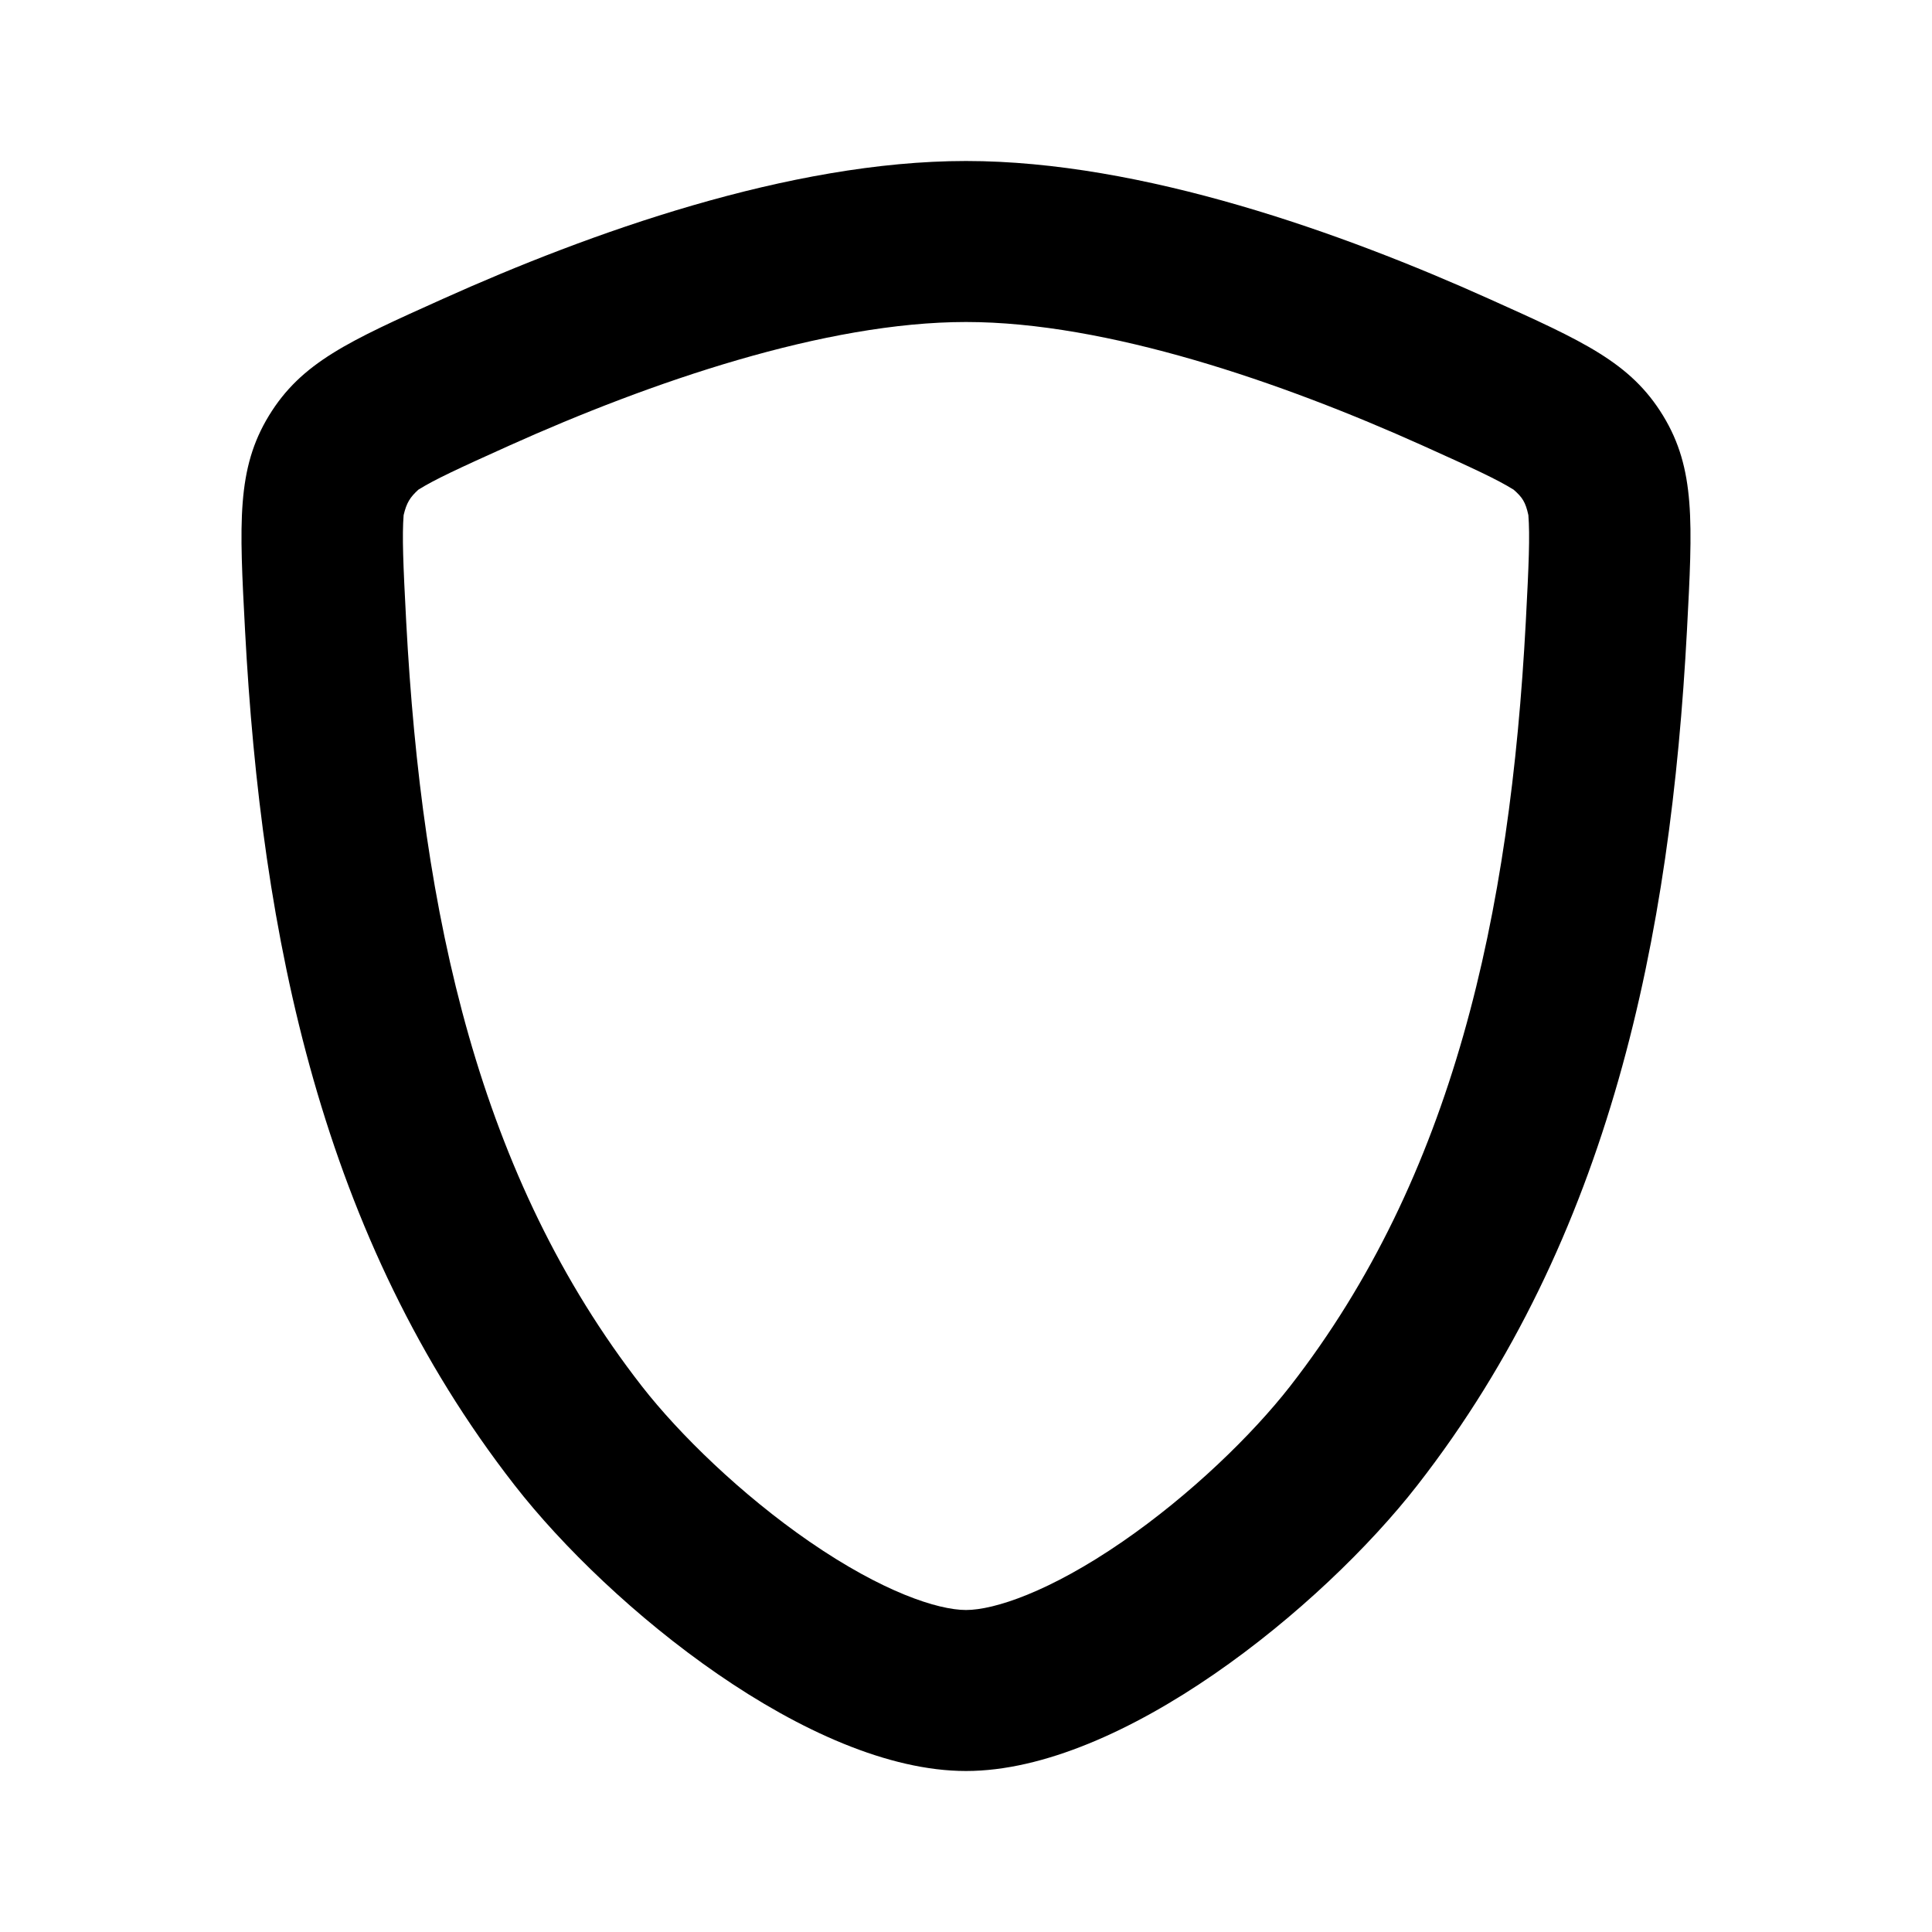 <svg width="24" height="24" viewBox="0 0 24 24" fill="none" xmlns="http://www.w3.org/2000/svg">
<g clip-path="url(#clip0_6713_755294)">
<path fill-rule="evenodd" clip-rule="evenodd" d="M5.501 3.713C7.31 2.899 9.805 2 12 2C14.195 2 16.69 2.899 18.499 3.713C19.67 4.239 20.256 4.503 20.659 5.163C21.062 5.824 21.027 6.493 20.956 7.83C20.754 11.634 20.007 15.37 17.608 18.449C16.421 19.973 13.934 22 12 22C10.066 22 7.579 19.973 6.392 18.449C3.993 15.37 3.246 11.634 3.044 7.83C2.973 6.493 2.938 5.824 3.341 5.163C3.744 4.503 4.33 4.239 5.501 3.713ZM6.325 5.536C8.083 4.745 10.252 4 12 4C13.748 4 15.917 4.745 17.675 5.536C18.306 5.82 18.601 5.957 18.803 6.083C18.911 6.178 18.95 6.235 18.986 6.399C19.006 6.655 18.992 7.006 18.954 7.724C18.76 11.37 18.053 14.619 16.025 17.222C15.559 17.819 14.792 18.567 13.944 19.151C13.041 19.773 12.352 20 12 20C11.648 20 10.959 19.773 10.056 19.151C9.208 18.566 8.441 17.819 7.975 17.222C5.947 14.619 5.24 11.37 5.046 7.724C5.008 7.006 4.994 6.655 5.014 6.399C5.05 6.247 5.092 6.179 5.197 6.083C5.399 5.957 5.694 5.82 6.325 5.536Z" fill="black"/>
</g>
<defs>
<clipPath id="clip0_6713_755294">
<rect width="24" height="24" fill="white"/>
</clipPath>
</defs>
</svg>
